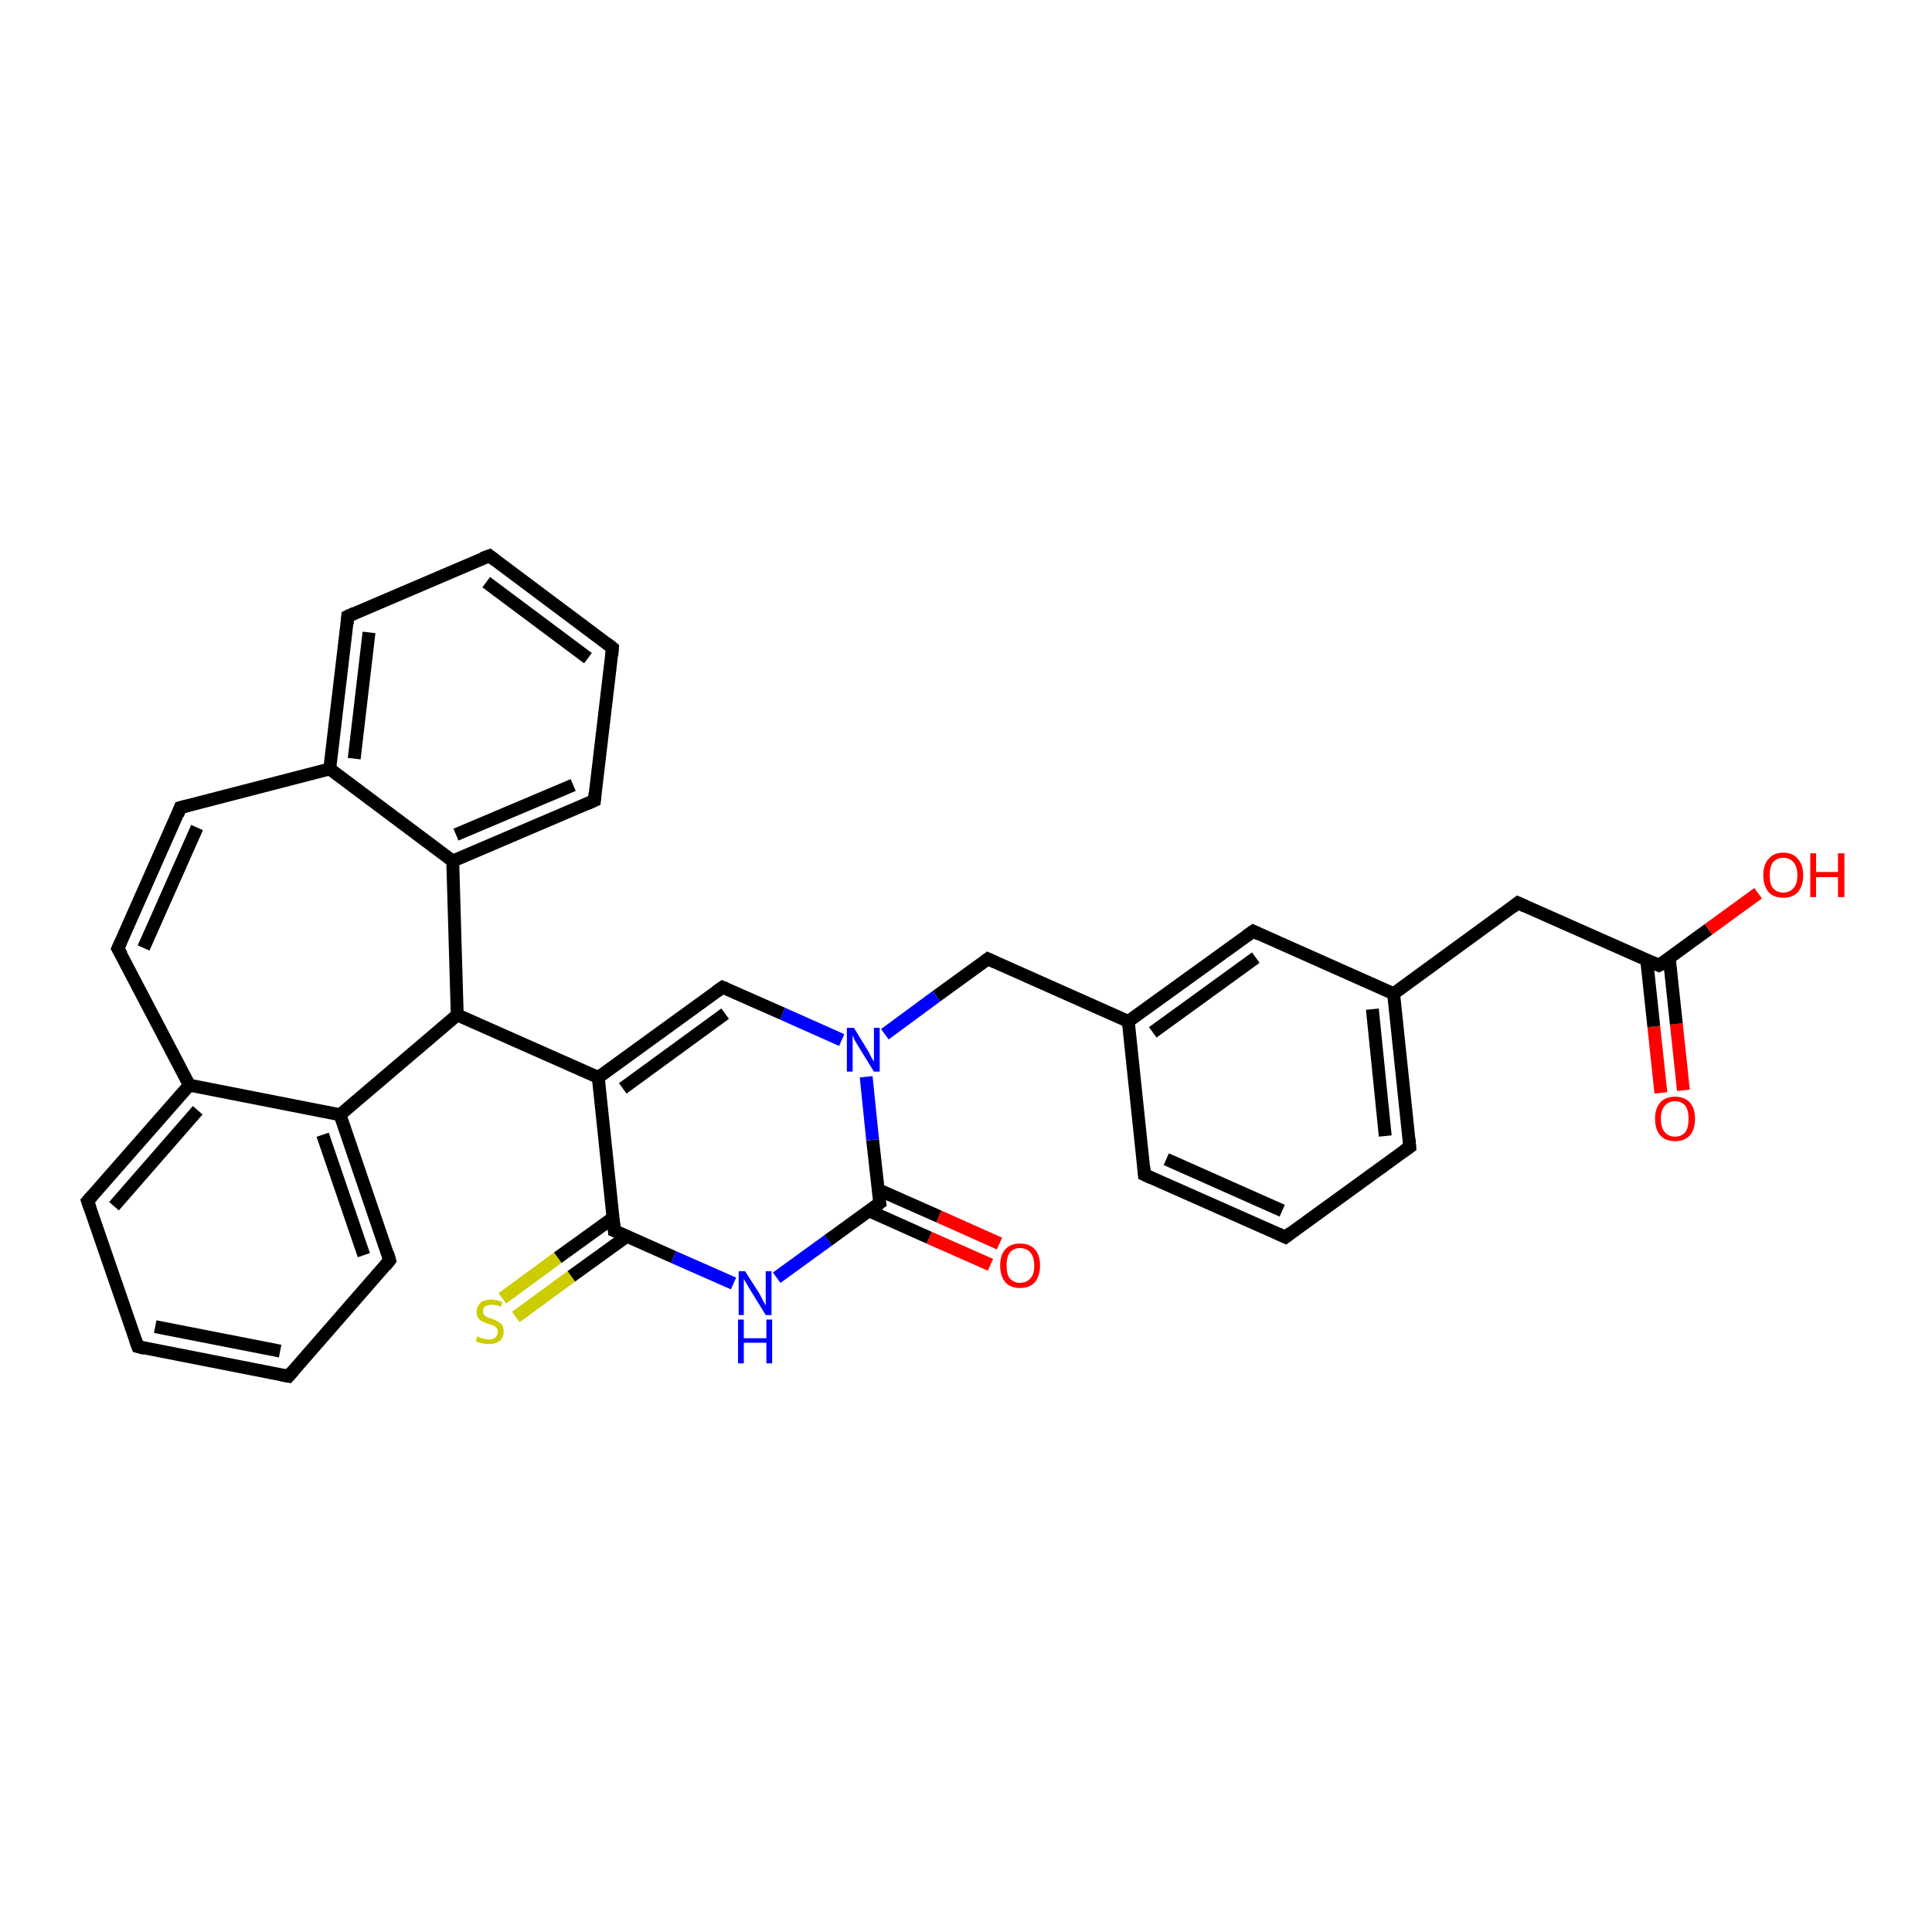 <?xml version='1.0' encoding='iso-8859-1'?>
<svg version='1.1' baseProfile='full'
              xmlns='http://www.w3.org/2000/svg'
                      xmlns:rdkit='http://www.rdkit.org/xml'
                      xmlns:xlink='http://www.w3.org/1999/xlink'
                  xml:space='preserve'
width='300px' height='300px' viewBox='0 0 300 300'>
<!-- END OF HEADER -->
<rect style='opacity:1.0;fill:#FFFFFF;stroke:none' width='300.0' height='300.0' x='0.0' y='0.0'> </rect>
<path class='bond-0 atom-0 atom-1' d='M 257.9,169.7 L 256.8,159.4' style='fill:none;fill-rule:evenodd;stroke:#FF0000;stroke-width:2.0px;stroke-linecap:butt;stroke-linejoin:miter;stroke-opacity:1' />
<path class='bond-0 atom-0 atom-1' d='M 256.8,159.4 L 255.7,149.1' style='fill:none;fill-rule:evenodd;stroke:#000000;stroke-width:2.0px;stroke-linecap:butt;stroke-linejoin:miter;stroke-opacity:1' />
<path class='bond-0 atom-0 atom-1' d='M 261.4,169.3 L 260.3,159.0' style='fill:none;fill-rule:evenodd;stroke:#FF0000;stroke-width:2.0px;stroke-linecap:butt;stroke-linejoin:miter;stroke-opacity:1' />
<path class='bond-0 atom-0 atom-1' d='M 260.3,159.0 L 259.2,148.7' style='fill:none;fill-rule:evenodd;stroke:#000000;stroke-width:2.0px;stroke-linecap:butt;stroke-linejoin:miter;stroke-opacity:1' />
<path class='bond-1 atom-1 atom-2' d='M 257.6,149.9 L 265.3,144.3' style='fill:none;fill-rule:evenodd;stroke:#000000;stroke-width:2.0px;stroke-linecap:butt;stroke-linejoin:miter;stroke-opacity:1' />
<path class='bond-1 atom-1 atom-2' d='M 265.3,144.3 L 273.0,138.7' style='fill:none;fill-rule:evenodd;stroke:#FF0000;stroke-width:2.0px;stroke-linecap:butt;stroke-linejoin:miter;stroke-opacity:1' />
<path class='bond-2 atom-1 atom-3' d='M 257.6,149.9 L 235.7,140.2' style='fill:none;fill-rule:evenodd;stroke:#000000;stroke-width:2.0px;stroke-linecap:butt;stroke-linejoin:miter;stroke-opacity:1' />
<path class='bond-3 atom-3 atom-4' d='M 235.7,140.2 L 216.4,154.3' style='fill:none;fill-rule:evenodd;stroke:#000000;stroke-width:2.0px;stroke-linecap:butt;stroke-linejoin:miter;stroke-opacity:1' />
<path class='bond-4 atom-4 atom-5' d='M 216.4,154.3 L 218.9,178.1' style='fill:none;fill-rule:evenodd;stroke:#000000;stroke-width:2.0px;stroke-linecap:butt;stroke-linejoin:miter;stroke-opacity:1' />
<path class='bond-4 atom-4 atom-5' d='M 213.1,156.7 L 215.1,176.4' style='fill:none;fill-rule:evenodd;stroke:#000000;stroke-width:2.0px;stroke-linecap:butt;stroke-linejoin:miter;stroke-opacity:1' />
<path class='bond-5 atom-5 atom-6' d='M 218.9,178.1 L 199.6,192.1' style='fill:none;fill-rule:evenodd;stroke:#000000;stroke-width:2.0px;stroke-linecap:butt;stroke-linejoin:miter;stroke-opacity:1' />
<path class='bond-6 atom-6 atom-7' d='M 199.6,192.1 L 177.7,182.4' style='fill:none;fill-rule:evenodd;stroke:#000000;stroke-width:2.0px;stroke-linecap:butt;stroke-linejoin:miter;stroke-opacity:1' />
<path class='bond-6 atom-6 atom-7' d='M 199.1,188.0 L 181.1,180.0' style='fill:none;fill-rule:evenodd;stroke:#000000;stroke-width:2.0px;stroke-linecap:butt;stroke-linejoin:miter;stroke-opacity:1' />
<path class='bond-7 atom-7 atom-8' d='M 177.7,182.4 L 175.2,158.6' style='fill:none;fill-rule:evenodd;stroke:#000000;stroke-width:2.0px;stroke-linecap:butt;stroke-linejoin:miter;stroke-opacity:1' />
<path class='bond-8 atom-8 atom-9' d='M 175.2,158.6 L 153.4,148.9' style='fill:none;fill-rule:evenodd;stroke:#000000;stroke-width:2.0px;stroke-linecap:butt;stroke-linejoin:miter;stroke-opacity:1' />
<path class='bond-9 atom-9 atom-10' d='M 153.4,148.9 L 145.4,154.7' style='fill:none;fill-rule:evenodd;stroke:#000000;stroke-width:2.0px;stroke-linecap:butt;stroke-linejoin:miter;stroke-opacity:1' />
<path class='bond-9 atom-9 atom-10' d='M 145.4,154.7 L 137.4,160.6' style='fill:none;fill-rule:evenodd;stroke:#0000FF;stroke-width:2.0px;stroke-linecap:butt;stroke-linejoin:miter;stroke-opacity:1' />
<path class='bond-10 atom-10 atom-11' d='M 130.7,161.5 L 121.5,157.4' style='fill:none;fill-rule:evenodd;stroke:#0000FF;stroke-width:2.0px;stroke-linecap:butt;stroke-linejoin:miter;stroke-opacity:1' />
<path class='bond-10 atom-10 atom-11' d='M 121.5,157.4 L 112.2,153.3' style='fill:none;fill-rule:evenodd;stroke:#000000;stroke-width:2.0px;stroke-linecap:butt;stroke-linejoin:miter;stroke-opacity:1' />
<path class='bond-11 atom-11 atom-12' d='M 112.2,153.3 L 92.9,167.3' style='fill:none;fill-rule:evenodd;stroke:#000000;stroke-width:2.0px;stroke-linecap:butt;stroke-linejoin:miter;stroke-opacity:1' />
<path class='bond-11 atom-11 atom-12' d='M 112.6,157.4 L 96.7,169.0' style='fill:none;fill-rule:evenodd;stroke:#000000;stroke-width:2.0px;stroke-linecap:butt;stroke-linejoin:miter;stroke-opacity:1' />
<path class='bond-12 atom-12 atom-13' d='M 92.9,167.3 L 71.0,157.6' style='fill:none;fill-rule:evenodd;stroke:#000000;stroke-width:2.0px;stroke-linecap:butt;stroke-linejoin:miter;stroke-opacity:1' />
<path class='bond-13 atom-13 atom-14' d='M 71.0,157.6 L 70.3,133.7' style='fill:none;fill-rule:evenodd;stroke:#000000;stroke-width:2.0px;stroke-linecap:butt;stroke-linejoin:miter;stroke-opacity:1' />
<path class='bond-14 atom-14 atom-15' d='M 70.3,133.7 L 92.3,124.3' style='fill:none;fill-rule:evenodd;stroke:#000000;stroke-width:2.0px;stroke-linecap:butt;stroke-linejoin:miter;stroke-opacity:1' />
<path class='bond-14 atom-14 atom-15' d='M 70.8,129.6 L 89.0,121.9' style='fill:none;fill-rule:evenodd;stroke:#000000;stroke-width:2.0px;stroke-linecap:butt;stroke-linejoin:miter;stroke-opacity:1' />
<path class='bond-15 atom-15 atom-16' d='M 92.3,124.3 L 95.1,100.6' style='fill:none;fill-rule:evenodd;stroke:#000000;stroke-width:2.0px;stroke-linecap:butt;stroke-linejoin:miter;stroke-opacity:1' />
<path class='bond-16 atom-16 atom-17' d='M 95.1,100.6 L 76.0,86.3' style='fill:none;fill-rule:evenodd;stroke:#000000;stroke-width:2.0px;stroke-linecap:butt;stroke-linejoin:miter;stroke-opacity:1' />
<path class='bond-16 atom-16 atom-17' d='M 91.3,102.2 L 75.5,90.4' style='fill:none;fill-rule:evenodd;stroke:#000000;stroke-width:2.0px;stroke-linecap:butt;stroke-linejoin:miter;stroke-opacity:1' />
<path class='bond-17 atom-17 atom-18' d='M 76.0,86.3 L 54.0,95.7' style='fill:none;fill-rule:evenodd;stroke:#000000;stroke-width:2.0px;stroke-linecap:butt;stroke-linejoin:miter;stroke-opacity:1' />
<path class='bond-18 atom-18 atom-19' d='M 54.0,95.7 L 51.2,119.4' style='fill:none;fill-rule:evenodd;stroke:#000000;stroke-width:2.0px;stroke-linecap:butt;stroke-linejoin:miter;stroke-opacity:1' />
<path class='bond-18 atom-18 atom-19' d='M 57.3,98.2 L 55.0,117.8' style='fill:none;fill-rule:evenodd;stroke:#000000;stroke-width:2.0px;stroke-linecap:butt;stroke-linejoin:miter;stroke-opacity:1' />
<path class='bond-19 atom-19 atom-20' d='M 51.2,119.4 L 28.0,125.4' style='fill:none;fill-rule:evenodd;stroke:#000000;stroke-width:2.0px;stroke-linecap:butt;stroke-linejoin:miter;stroke-opacity:1' />
<path class='bond-20 atom-20 atom-21' d='M 28.0,125.4 L 18.3,147.3' style='fill:none;fill-rule:evenodd;stroke:#000000;stroke-width:2.0px;stroke-linecap:butt;stroke-linejoin:miter;stroke-opacity:1' />
<path class='bond-20 atom-20 atom-21' d='M 30.6,128.5 L 22.3,147.2' style='fill:none;fill-rule:evenodd;stroke:#000000;stroke-width:2.0px;stroke-linecap:butt;stroke-linejoin:miter;stroke-opacity:1' />
<path class='bond-21 atom-21 atom-22' d='M 18.3,147.3 L 29.4,168.5' style='fill:none;fill-rule:evenodd;stroke:#000000;stroke-width:2.0px;stroke-linecap:butt;stroke-linejoin:miter;stroke-opacity:1' />
<path class='bond-22 atom-22 atom-23' d='M 29.4,168.5 L 13.6,186.5' style='fill:none;fill-rule:evenodd;stroke:#000000;stroke-width:2.0px;stroke-linecap:butt;stroke-linejoin:miter;stroke-opacity:1' />
<path class='bond-22 atom-22 atom-23' d='M 30.7,172.4 L 17.7,187.3' style='fill:none;fill-rule:evenodd;stroke:#000000;stroke-width:2.0px;stroke-linecap:butt;stroke-linejoin:miter;stroke-opacity:1' />
<path class='bond-23 atom-23 atom-24' d='M 13.6,186.5 L 21.4,209.1' style='fill:none;fill-rule:evenodd;stroke:#000000;stroke-width:2.0px;stroke-linecap:butt;stroke-linejoin:miter;stroke-opacity:1' />
<path class='bond-24 atom-24 atom-25' d='M 21.4,209.1 L 44.8,213.7' style='fill:none;fill-rule:evenodd;stroke:#000000;stroke-width:2.0px;stroke-linecap:butt;stroke-linejoin:miter;stroke-opacity:1' />
<path class='bond-24 atom-24 atom-25' d='M 24.1,206.0 L 43.5,209.8' style='fill:none;fill-rule:evenodd;stroke:#000000;stroke-width:2.0px;stroke-linecap:butt;stroke-linejoin:miter;stroke-opacity:1' />
<path class='bond-25 atom-25 atom-26' d='M 44.8,213.7 L 60.5,195.7' style='fill:none;fill-rule:evenodd;stroke:#000000;stroke-width:2.0px;stroke-linecap:butt;stroke-linejoin:miter;stroke-opacity:1' />
<path class='bond-26 atom-26 atom-27' d='M 60.5,195.7 L 52.8,173.1' style='fill:none;fill-rule:evenodd;stroke:#000000;stroke-width:2.0px;stroke-linecap:butt;stroke-linejoin:miter;stroke-opacity:1' />
<path class='bond-26 atom-26 atom-27' d='M 56.5,194.9 L 50.1,176.2' style='fill:none;fill-rule:evenodd;stroke:#000000;stroke-width:2.0px;stroke-linecap:butt;stroke-linejoin:miter;stroke-opacity:1' />
<path class='bond-27 atom-12 atom-28' d='M 92.9,167.3 L 95.4,191.1' style='fill:none;fill-rule:evenodd;stroke:#000000;stroke-width:2.0px;stroke-linecap:butt;stroke-linejoin:miter;stroke-opacity:1' />
<path class='bond-28 atom-28 atom-29' d='M 95.2,189.1 L 86.6,195.3' style='fill:none;fill-rule:evenodd;stroke:#000000;stroke-width:2.0px;stroke-linecap:butt;stroke-linejoin:miter;stroke-opacity:1' />
<path class='bond-28 atom-28 atom-29' d='M 86.6,195.3 L 78.0,201.6' style='fill:none;fill-rule:evenodd;stroke:#CCCC00;stroke-width:2.0px;stroke-linecap:butt;stroke-linejoin:miter;stroke-opacity:1' />
<path class='bond-28 atom-28 atom-29' d='M 97.3,192.0 L 88.7,198.2' style='fill:none;fill-rule:evenodd;stroke:#000000;stroke-width:2.0px;stroke-linecap:butt;stroke-linejoin:miter;stroke-opacity:1' />
<path class='bond-28 atom-28 atom-29' d='M 88.7,198.2 L 80.1,204.5' style='fill:none;fill-rule:evenodd;stroke:#CCCC00;stroke-width:2.0px;stroke-linecap:butt;stroke-linejoin:miter;stroke-opacity:1' />
<path class='bond-29 atom-28 atom-30' d='M 95.4,191.1 L 104.6,195.2' style='fill:none;fill-rule:evenodd;stroke:#000000;stroke-width:2.0px;stroke-linecap:butt;stroke-linejoin:miter;stroke-opacity:1' />
<path class='bond-29 atom-28 atom-30' d='M 104.6,195.2 L 113.9,199.3' style='fill:none;fill-rule:evenodd;stroke:#0000FF;stroke-width:2.0px;stroke-linecap:butt;stroke-linejoin:miter;stroke-opacity:1' />
<path class='bond-30 atom-30 atom-31' d='M 120.6,198.4 L 128.6,192.6' style='fill:none;fill-rule:evenodd;stroke:#0000FF;stroke-width:2.0px;stroke-linecap:butt;stroke-linejoin:miter;stroke-opacity:1' />
<path class='bond-30 atom-30 atom-31' d='M 128.6,192.6 L 136.6,186.8' style='fill:none;fill-rule:evenodd;stroke:#000000;stroke-width:2.0px;stroke-linecap:butt;stroke-linejoin:miter;stroke-opacity:1' />
<path class='bond-31 atom-31 atom-32' d='M 134.9,188.0 L 144.3,192.2' style='fill:none;fill-rule:evenodd;stroke:#000000;stroke-width:2.0px;stroke-linecap:butt;stroke-linejoin:miter;stroke-opacity:1' />
<path class='bond-31 atom-31 atom-32' d='M 144.3,192.2 L 153.8,196.4' style='fill:none;fill-rule:evenodd;stroke:#FF0000;stroke-width:2.0px;stroke-linecap:butt;stroke-linejoin:miter;stroke-opacity:1' />
<path class='bond-31 atom-31 atom-32' d='M 136.3,184.7 L 145.8,188.9' style='fill:none;fill-rule:evenodd;stroke:#000000;stroke-width:2.0px;stroke-linecap:butt;stroke-linejoin:miter;stroke-opacity:1' />
<path class='bond-31 atom-31 atom-32' d='M 145.8,188.9 L 155.2,193.1' style='fill:none;fill-rule:evenodd;stroke:#FF0000;stroke-width:2.0px;stroke-linecap:butt;stroke-linejoin:miter;stroke-opacity:1' />
<path class='bond-32 atom-8 atom-33' d='M 175.2,158.6 L 194.6,144.6' style='fill:none;fill-rule:evenodd;stroke:#000000;stroke-width:2.0px;stroke-linecap:butt;stroke-linejoin:miter;stroke-opacity:1' />
<path class='bond-32 atom-8 atom-33' d='M 179.0,160.3 L 195.0,148.7' style='fill:none;fill-rule:evenodd;stroke:#000000;stroke-width:2.0px;stroke-linecap:butt;stroke-linejoin:miter;stroke-opacity:1' />
<path class='bond-33 atom-33 atom-4' d='M 194.6,144.6 L 216.4,154.3' style='fill:none;fill-rule:evenodd;stroke:#000000;stroke-width:2.0px;stroke-linecap:butt;stroke-linejoin:miter;stroke-opacity:1' />
<path class='bond-34 atom-31 atom-10' d='M 136.6,186.8 L 135.5,177.0' style='fill:none;fill-rule:evenodd;stroke:#000000;stroke-width:2.0px;stroke-linecap:butt;stroke-linejoin:miter;stroke-opacity:1' />
<path class='bond-34 atom-31 atom-10' d='M 135.5,177.0 L 134.5,167.2' style='fill:none;fill-rule:evenodd;stroke:#0000FF;stroke-width:2.0px;stroke-linecap:butt;stroke-linejoin:miter;stroke-opacity:1' />
<path class='bond-35 atom-27 atom-13' d='M 52.8,173.1 L 71.0,157.6' style='fill:none;fill-rule:evenodd;stroke:#000000;stroke-width:2.0px;stroke-linecap:butt;stroke-linejoin:miter;stroke-opacity:1' />
<path class='bond-36 atom-19 atom-14' d='M 51.2,119.4 L 70.3,133.7' style='fill:none;fill-rule:evenodd;stroke:#000000;stroke-width:2.0px;stroke-linecap:butt;stroke-linejoin:miter;stroke-opacity:1' />
<path class='bond-37 atom-27 atom-22' d='M 52.8,173.1 L 29.4,168.5' style='fill:none;fill-rule:evenodd;stroke:#000000;stroke-width:2.0px;stroke-linecap:butt;stroke-linejoin:miter;stroke-opacity:1' />
<path d='M 258.0,149.7 L 257.6,149.9 L 256.5,149.4' style='fill:none;stroke:#000000;stroke-width:2.0px;stroke-linecap:butt;stroke-linejoin:miter;stroke-opacity:1;' />
<path d='M 236.8,140.7 L 235.7,140.2 L 234.8,140.9' style='fill:none;stroke:#000000;stroke-width:2.0px;stroke-linecap:butt;stroke-linejoin:miter;stroke-opacity:1;' />
<path d='M 218.8,176.9 L 218.9,178.1 L 217.9,178.8' style='fill:none;stroke:#000000;stroke-width:2.0px;stroke-linecap:butt;stroke-linejoin:miter;stroke-opacity:1;' />
<path d='M 200.5,191.4 L 199.6,192.1 L 198.5,191.6' style='fill:none;stroke:#000000;stroke-width:2.0px;stroke-linecap:butt;stroke-linejoin:miter;stroke-opacity:1;' />
<path d='M 178.8,182.9 L 177.7,182.4 L 177.6,181.2' style='fill:none;stroke:#000000;stroke-width:2.0px;stroke-linecap:butt;stroke-linejoin:miter;stroke-opacity:1;' />
<path d='M 154.5,149.4 L 153.4,148.9 L 153.0,149.2' style='fill:none;stroke:#000000;stroke-width:2.0px;stroke-linecap:butt;stroke-linejoin:miter;stroke-opacity:1;' />
<path d='M 112.7,153.5 L 112.2,153.3 L 111.2,154.0' style='fill:none;stroke:#000000;stroke-width:2.0px;stroke-linecap:butt;stroke-linejoin:miter;stroke-opacity:1;' />
<path d='M 91.2,124.8 L 92.3,124.3 L 92.4,123.1' style='fill:none;stroke:#000000;stroke-width:2.0px;stroke-linecap:butt;stroke-linejoin:miter;stroke-opacity:1;' />
<path d='M 95.0,101.8 L 95.1,100.6 L 94.2,99.9' style='fill:none;stroke:#000000;stroke-width:2.0px;stroke-linecap:butt;stroke-linejoin:miter;stroke-opacity:1;' />
<path d='M 76.9,87.0 L 76.0,86.3 L 74.9,86.7' style='fill:none;stroke:#000000;stroke-width:2.0px;stroke-linecap:butt;stroke-linejoin:miter;stroke-opacity:1;' />
<path d='M 55.1,95.2 L 54.0,95.7 L 53.9,96.9' style='fill:none;stroke:#000000;stroke-width:2.0px;stroke-linecap:butt;stroke-linejoin:miter;stroke-opacity:1;' />
<path d='M 29.2,125.1 L 28.0,125.4 L 27.6,126.5' style='fill:none;stroke:#000000;stroke-width:2.0px;stroke-linecap:butt;stroke-linejoin:miter;stroke-opacity:1;' />
<path d='M 18.8,146.2 L 18.3,147.3 L 18.9,148.3' style='fill:none;stroke:#000000;stroke-width:2.0px;stroke-linecap:butt;stroke-linejoin:miter;stroke-opacity:1;' />
<path d='M 14.4,185.6 L 13.6,186.5 L 14.0,187.6' style='fill:none;stroke:#000000;stroke-width:2.0px;stroke-linecap:butt;stroke-linejoin:miter;stroke-opacity:1;' />
<path d='M 21.0,208.0 L 21.4,209.1 L 22.5,209.4' style='fill:none;stroke:#000000;stroke-width:2.0px;stroke-linecap:butt;stroke-linejoin:miter;stroke-opacity:1;' />
<path d='M 43.7,213.5 L 44.8,213.7 L 45.6,212.8' style='fill:none;stroke:#000000;stroke-width:2.0px;stroke-linecap:butt;stroke-linejoin:miter;stroke-opacity:1;' />
<path d='M 59.8,196.6 L 60.5,195.7 L 60.2,194.6' style='fill:none;stroke:#000000;stroke-width:2.0px;stroke-linecap:butt;stroke-linejoin:miter;stroke-opacity:1;' />
<path d='M 95.3,189.9 L 95.4,191.1 L 95.9,191.3' style='fill:none;stroke:#000000;stroke-width:2.0px;stroke-linecap:butt;stroke-linejoin:miter;stroke-opacity:1;' />
<path d='M 136.2,187.1 L 136.6,186.8 L 136.5,186.3' style='fill:none;stroke:#000000;stroke-width:2.0px;stroke-linecap:butt;stroke-linejoin:miter;stroke-opacity:1;' />
<path d='M 193.6,145.3 L 194.6,144.6 L 195.6,145.1' style='fill:none;stroke:#000000;stroke-width:2.0px;stroke-linecap:butt;stroke-linejoin:miter;stroke-opacity:1;' />
<path class='atom-0' d='M 257.0 173.7
Q 257.0 172.1, 257.8 171.2
Q 258.6 170.3, 260.1 170.3
Q 261.6 170.3, 262.4 171.2
Q 263.2 172.1, 263.2 173.7
Q 263.2 175.4, 262.4 176.3
Q 261.6 177.2, 260.1 177.2
Q 258.6 177.2, 257.8 176.3
Q 257.0 175.4, 257.0 173.7
M 260.1 176.5
Q 261.1 176.5, 261.7 175.8
Q 262.2 175.1, 262.2 173.7
Q 262.2 172.4, 261.7 171.7
Q 261.1 171.0, 260.1 171.0
Q 259.1 171.0, 258.5 171.7
Q 257.9 172.4, 257.9 173.7
Q 257.9 175.1, 258.5 175.8
Q 259.1 176.5, 260.1 176.5
' fill='#FF0000'/>
<path class='atom-2' d='M 273.8 135.9
Q 273.8 134.3, 274.6 133.4
Q 275.4 132.4, 276.9 132.4
Q 278.4 132.4, 279.2 133.4
Q 280.0 134.3, 280.0 135.9
Q 280.0 137.5, 279.2 138.5
Q 278.4 139.4, 276.9 139.4
Q 275.4 139.4, 274.6 138.5
Q 273.8 137.5, 273.8 135.9
M 276.9 138.6
Q 277.9 138.6, 278.5 137.9
Q 279.1 137.2, 279.1 135.9
Q 279.1 134.6, 278.5 133.9
Q 277.9 133.2, 276.9 133.2
Q 275.9 133.2, 275.3 133.9
Q 274.8 134.6, 274.8 135.9
Q 274.8 137.3, 275.3 137.9
Q 275.9 138.6, 276.9 138.6
' fill='#FF0000'/>
<path class='atom-2' d='M 281.1 132.5
L 282.0 132.5
L 282.0 135.4
L 285.4 135.4
L 285.4 132.5
L 286.4 132.5
L 286.4 139.3
L 285.4 139.3
L 285.4 136.2
L 282.0 136.2
L 282.0 139.3
L 281.1 139.3
L 281.1 132.5
' fill='#FF0000'/>
<path class='atom-10' d='M 132.6 159.6
L 134.8 163.2
Q 135.0 163.5, 135.3 164.2
Q 135.7 164.8, 135.7 164.9
L 135.7 159.6
L 136.6 159.6
L 136.6 166.4
L 135.7 166.4
L 133.3 162.5
Q 133.0 162.0, 132.7 161.5
Q 132.5 160.9, 132.4 160.8
L 132.4 166.4
L 131.5 166.4
L 131.5 159.6
L 132.6 159.6
' fill='#0000FF'/>
<path class='atom-29' d='M 74.1 207.5
Q 74.2 207.5, 74.5 207.7
Q 74.9 207.8, 75.2 207.9
Q 75.6 208.0, 75.9 208.0
Q 76.5 208.0, 76.9 207.7
Q 77.3 207.3, 77.3 206.8
Q 77.3 206.4, 77.1 206.2
Q 76.9 206.0, 76.6 205.8
Q 76.3 205.7, 75.9 205.6
Q 75.3 205.4, 74.9 205.2
Q 74.5 205.0, 74.3 204.7
Q 74.0 204.3, 74.0 203.7
Q 74.0 202.9, 74.6 202.3
Q 75.2 201.8, 76.3 201.8
Q 77.1 201.8, 78.0 202.2
L 77.8 202.9
Q 77.0 202.6, 76.4 202.6
Q 75.7 202.6, 75.3 202.9
Q 75.0 203.1, 75.0 203.6
Q 75.0 204.0, 75.2 204.2
Q 75.4 204.4, 75.6 204.5
Q 75.9 204.6, 76.4 204.8
Q 77.0 205.0, 77.3 205.2
Q 77.7 205.4, 78.0 205.8
Q 78.2 206.1, 78.2 206.8
Q 78.2 207.7, 77.6 208.2
Q 77.0 208.7, 75.9 208.7
Q 75.3 208.7, 74.9 208.6
Q 74.4 208.5, 73.9 208.3
L 74.1 207.5
' fill='#CCCC00'/>
<path class='atom-30' d='M 115.7 197.4
L 118.0 201.0
Q 118.2 201.4, 118.5 202.0
Q 118.9 202.7, 118.9 202.7
L 118.9 197.4
L 119.8 197.4
L 119.8 204.2
L 118.9 204.2
L 116.5 200.3
Q 116.2 199.8, 115.9 199.3
Q 115.6 198.8, 115.5 198.6
L 115.5 204.2
L 114.7 204.2
L 114.7 197.4
L 115.7 197.4
' fill='#0000FF'/>
<path class='atom-30' d='M 114.6 204.9
L 115.5 204.9
L 115.5 207.8
L 119.0 207.8
L 119.0 204.9
L 119.9 204.9
L 119.9 211.7
L 119.0 211.7
L 119.0 208.5
L 115.5 208.5
L 115.5 211.7
L 114.6 211.7
L 114.6 204.9
' fill='#0000FF'/>
<path class='atom-32' d='M 155.3 196.5
Q 155.3 194.9, 156.1 194.0
Q 156.9 193.1, 158.4 193.1
Q 159.9 193.1, 160.7 194.0
Q 161.5 194.9, 161.5 196.5
Q 161.5 198.1, 160.7 199.1
Q 159.9 200.0, 158.4 200.0
Q 156.9 200.0, 156.1 199.1
Q 155.3 198.1, 155.3 196.5
M 158.4 199.2
Q 159.4 199.2, 160.0 198.5
Q 160.6 197.9, 160.6 196.5
Q 160.6 195.2, 160.0 194.5
Q 159.4 193.8, 158.4 193.8
Q 157.4 193.8, 156.8 194.5
Q 156.3 195.2, 156.3 196.5
Q 156.3 197.9, 156.8 198.5
Q 157.4 199.2, 158.4 199.2
' fill='#FF0000'/>
</svg>
